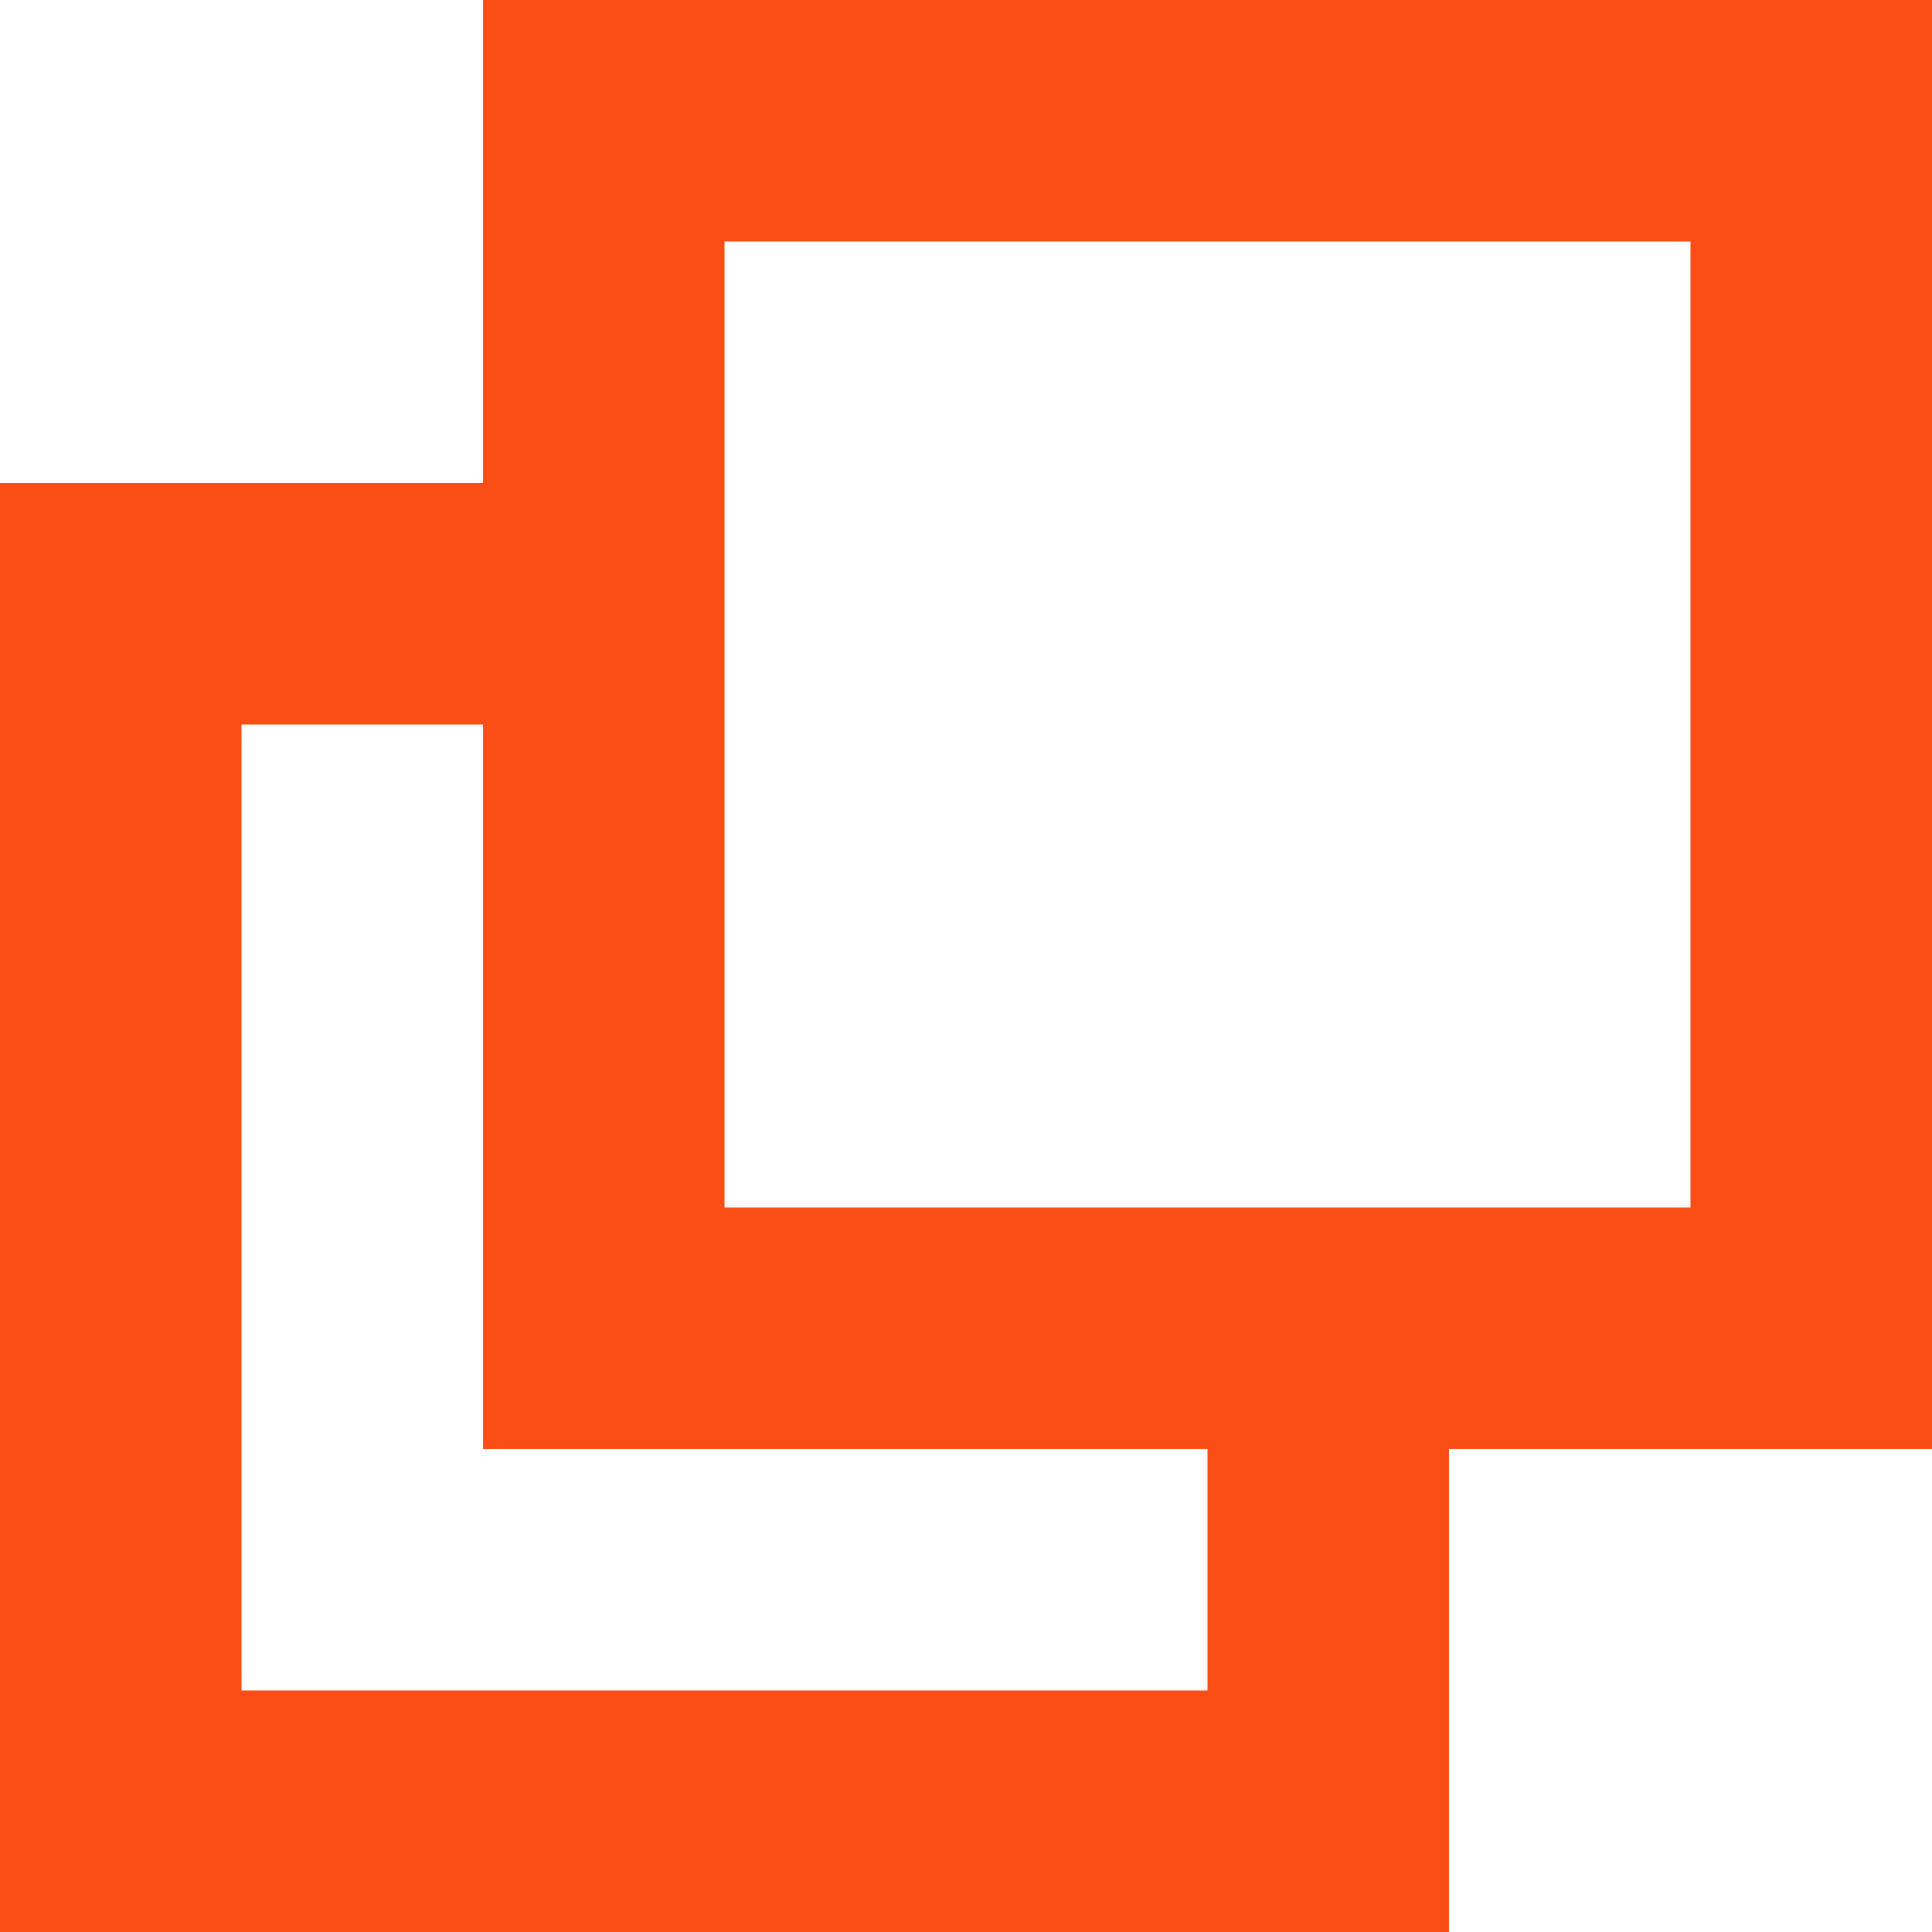 <svg width="8" height="8" viewBox="0 0 8 8" fill="none" xmlns="http://www.w3.org/2000/svg">
<rect x="2.5" y="0.5" width="5" height="5" stroke="#FA4E16"/>
<path fill-rule="evenodd" clip-rule="evenodd" d="M2 2H1H0V3V7V8H1H6V7V6H5V7H1V3H2V2Z" fill="#FA4E16"/>
</svg>
